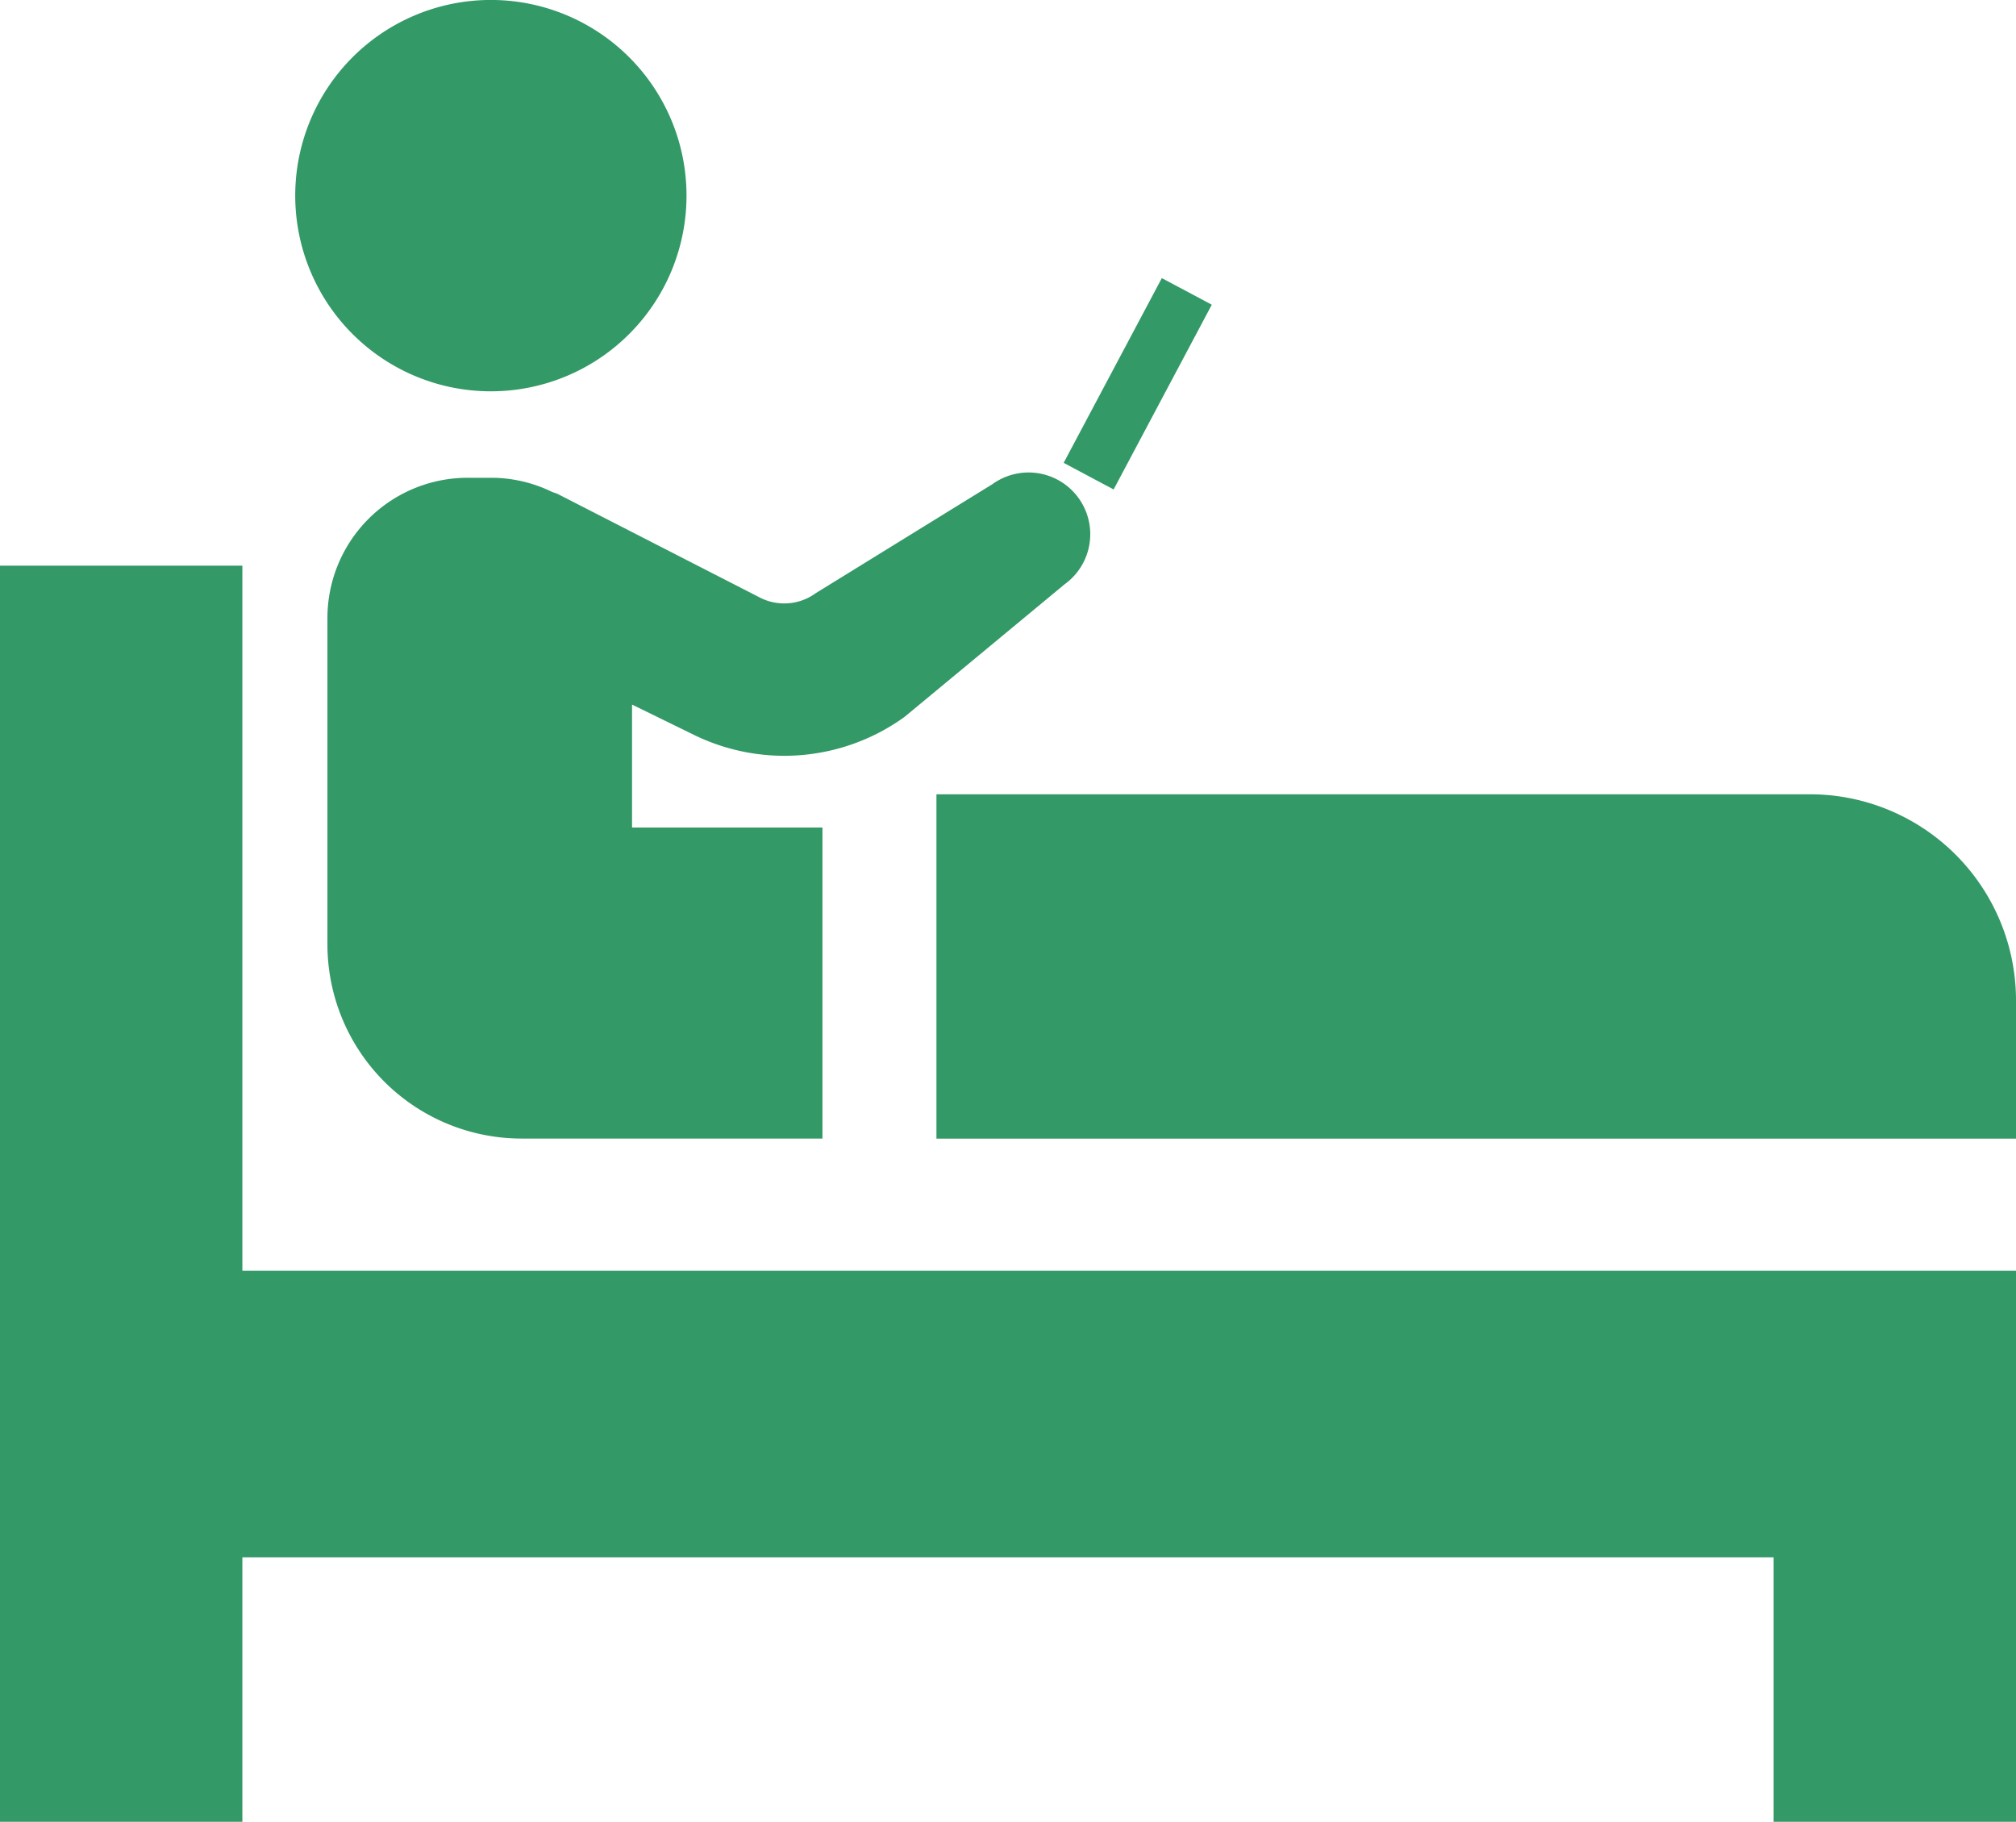 <svg xmlns="http://www.w3.org/2000/svg" viewBox="0 0 46.639 42.138"><defs><style>.a{fill:#396;}</style></defs><title>icon02</title><polygon class="a" points="5.607 13.084 0 13.084 0 42.138 5.607 42.138 5.607 36.021 41.032 36.021 41.032 42.138 46.639 42.138 46.639 36.021 46.639 36.021 46.639 29.394 5.607 29.394 5.607 13.084"/><path class="a" d="M41.871,18.372H21.664v7.965H46.639V23.14A4.768,4.768,0,0,0,41.871,18.372Z"/><path class="a" d="M11.355,9.051A4.526,4.526,0,1,0,6.83,4.526,4.526,4.526,0,0,0,11.355,9.051Z"/><path class="a" d="M12.772,11.378a3.223,3.223,0,0,0-1.397-.327h-.554a3.245,3.245,0,0,0-3.246,3.245v7.544A4.494,4.494,0,0,0,12.07,26.335h6.957v-7.194H14.622v-2.844l1.429.699a4.752,4.752,0,0,0,4.876-.415l3.704-3.068a1.427,1.427,0,0,0-1.672-2.314l-4.093,2.525a1.236,1.236,0,0,1-1.266.108l-4.697-2.406C12.863,11.407,12.815,11.396,12.772,11.378Z"/><polygon class="a" points="28.034 7.048 26.878 6.433 24.607 10.706 25.763 11.321 28.034 7.048"/></svg>